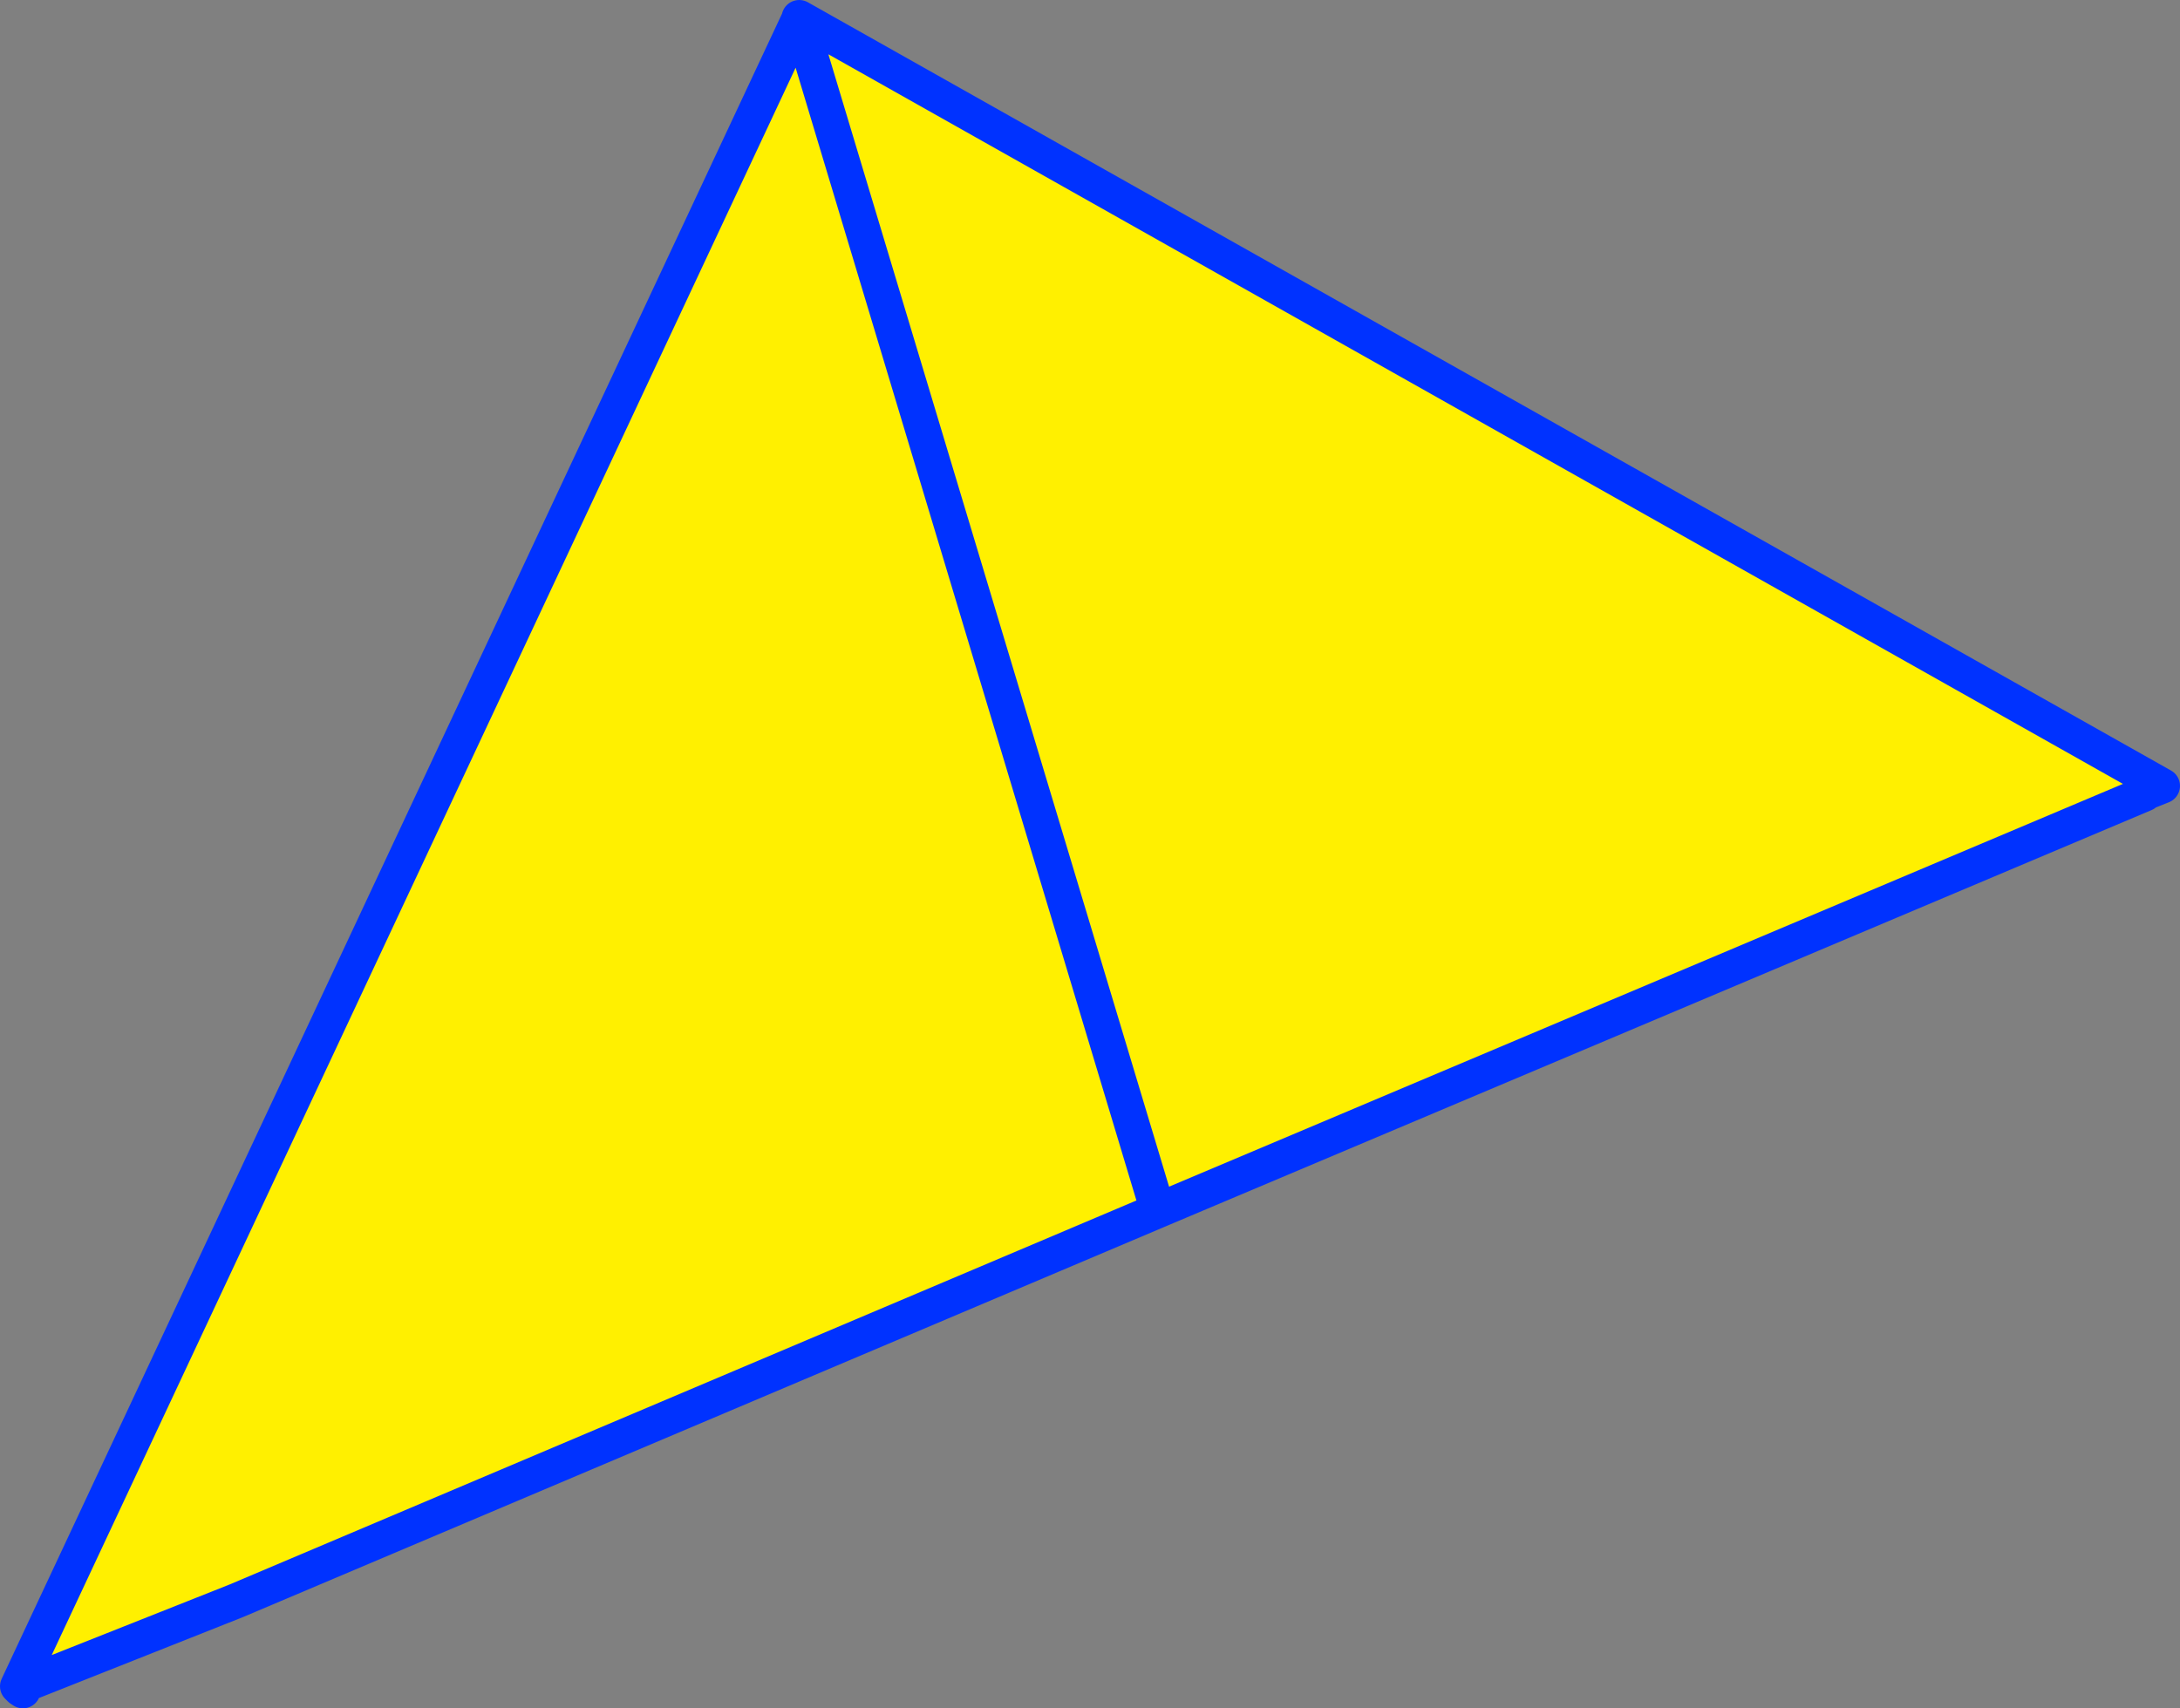 <?xml version="1.0" encoding="UTF-8" standalone="no"?>
<svg xmlns:xlink="http://www.w3.org/1999/xlink" height="96.95px" width="123.7px" xmlns="http://www.w3.org/2000/svg">
  <rect width="100%" height="100%" fill="#808080" stroke="none"/>
  <g transform="matrix(1.0, 0.0, 0.0, 1.0, -269.6, -142.95)">
    <path d="M303.85 148.55 L303.75 148.8 303.85 148.55" fill="#ffffff" fill-rule="evenodd" stroke="none"/>
    <path d="M314.95 144.0 L314.95 143.95 392.3 187.55 391.3 187.95 391.3 188.0 335.3 211.65 314.95 144.0 335.3 211.65 283.0 233.8 270.9 238.9 270.75 238.8 270.65 238.7 283.0 233.8 270.65 238.7 270.6 238.65 314.95 144.0" fill="#fff000" fill-rule="evenodd" stroke="none"/>
    <path d="M335.3 211.65 L391.3 188.0 391.3 187.95 392.3 187.55 314.95 143.95 314.95 144.0 335.3 211.65 283.0 233.8 270.65 238.7 270.75 238.8 270.6 238.65 314.95 144.0 M270.9 238.9 L270.75 238.8" fill="none" stroke="#0032ff" stroke-linecap="round" stroke-linejoin="round" stroke-width="2.0"/>
  </g>
</svg>
